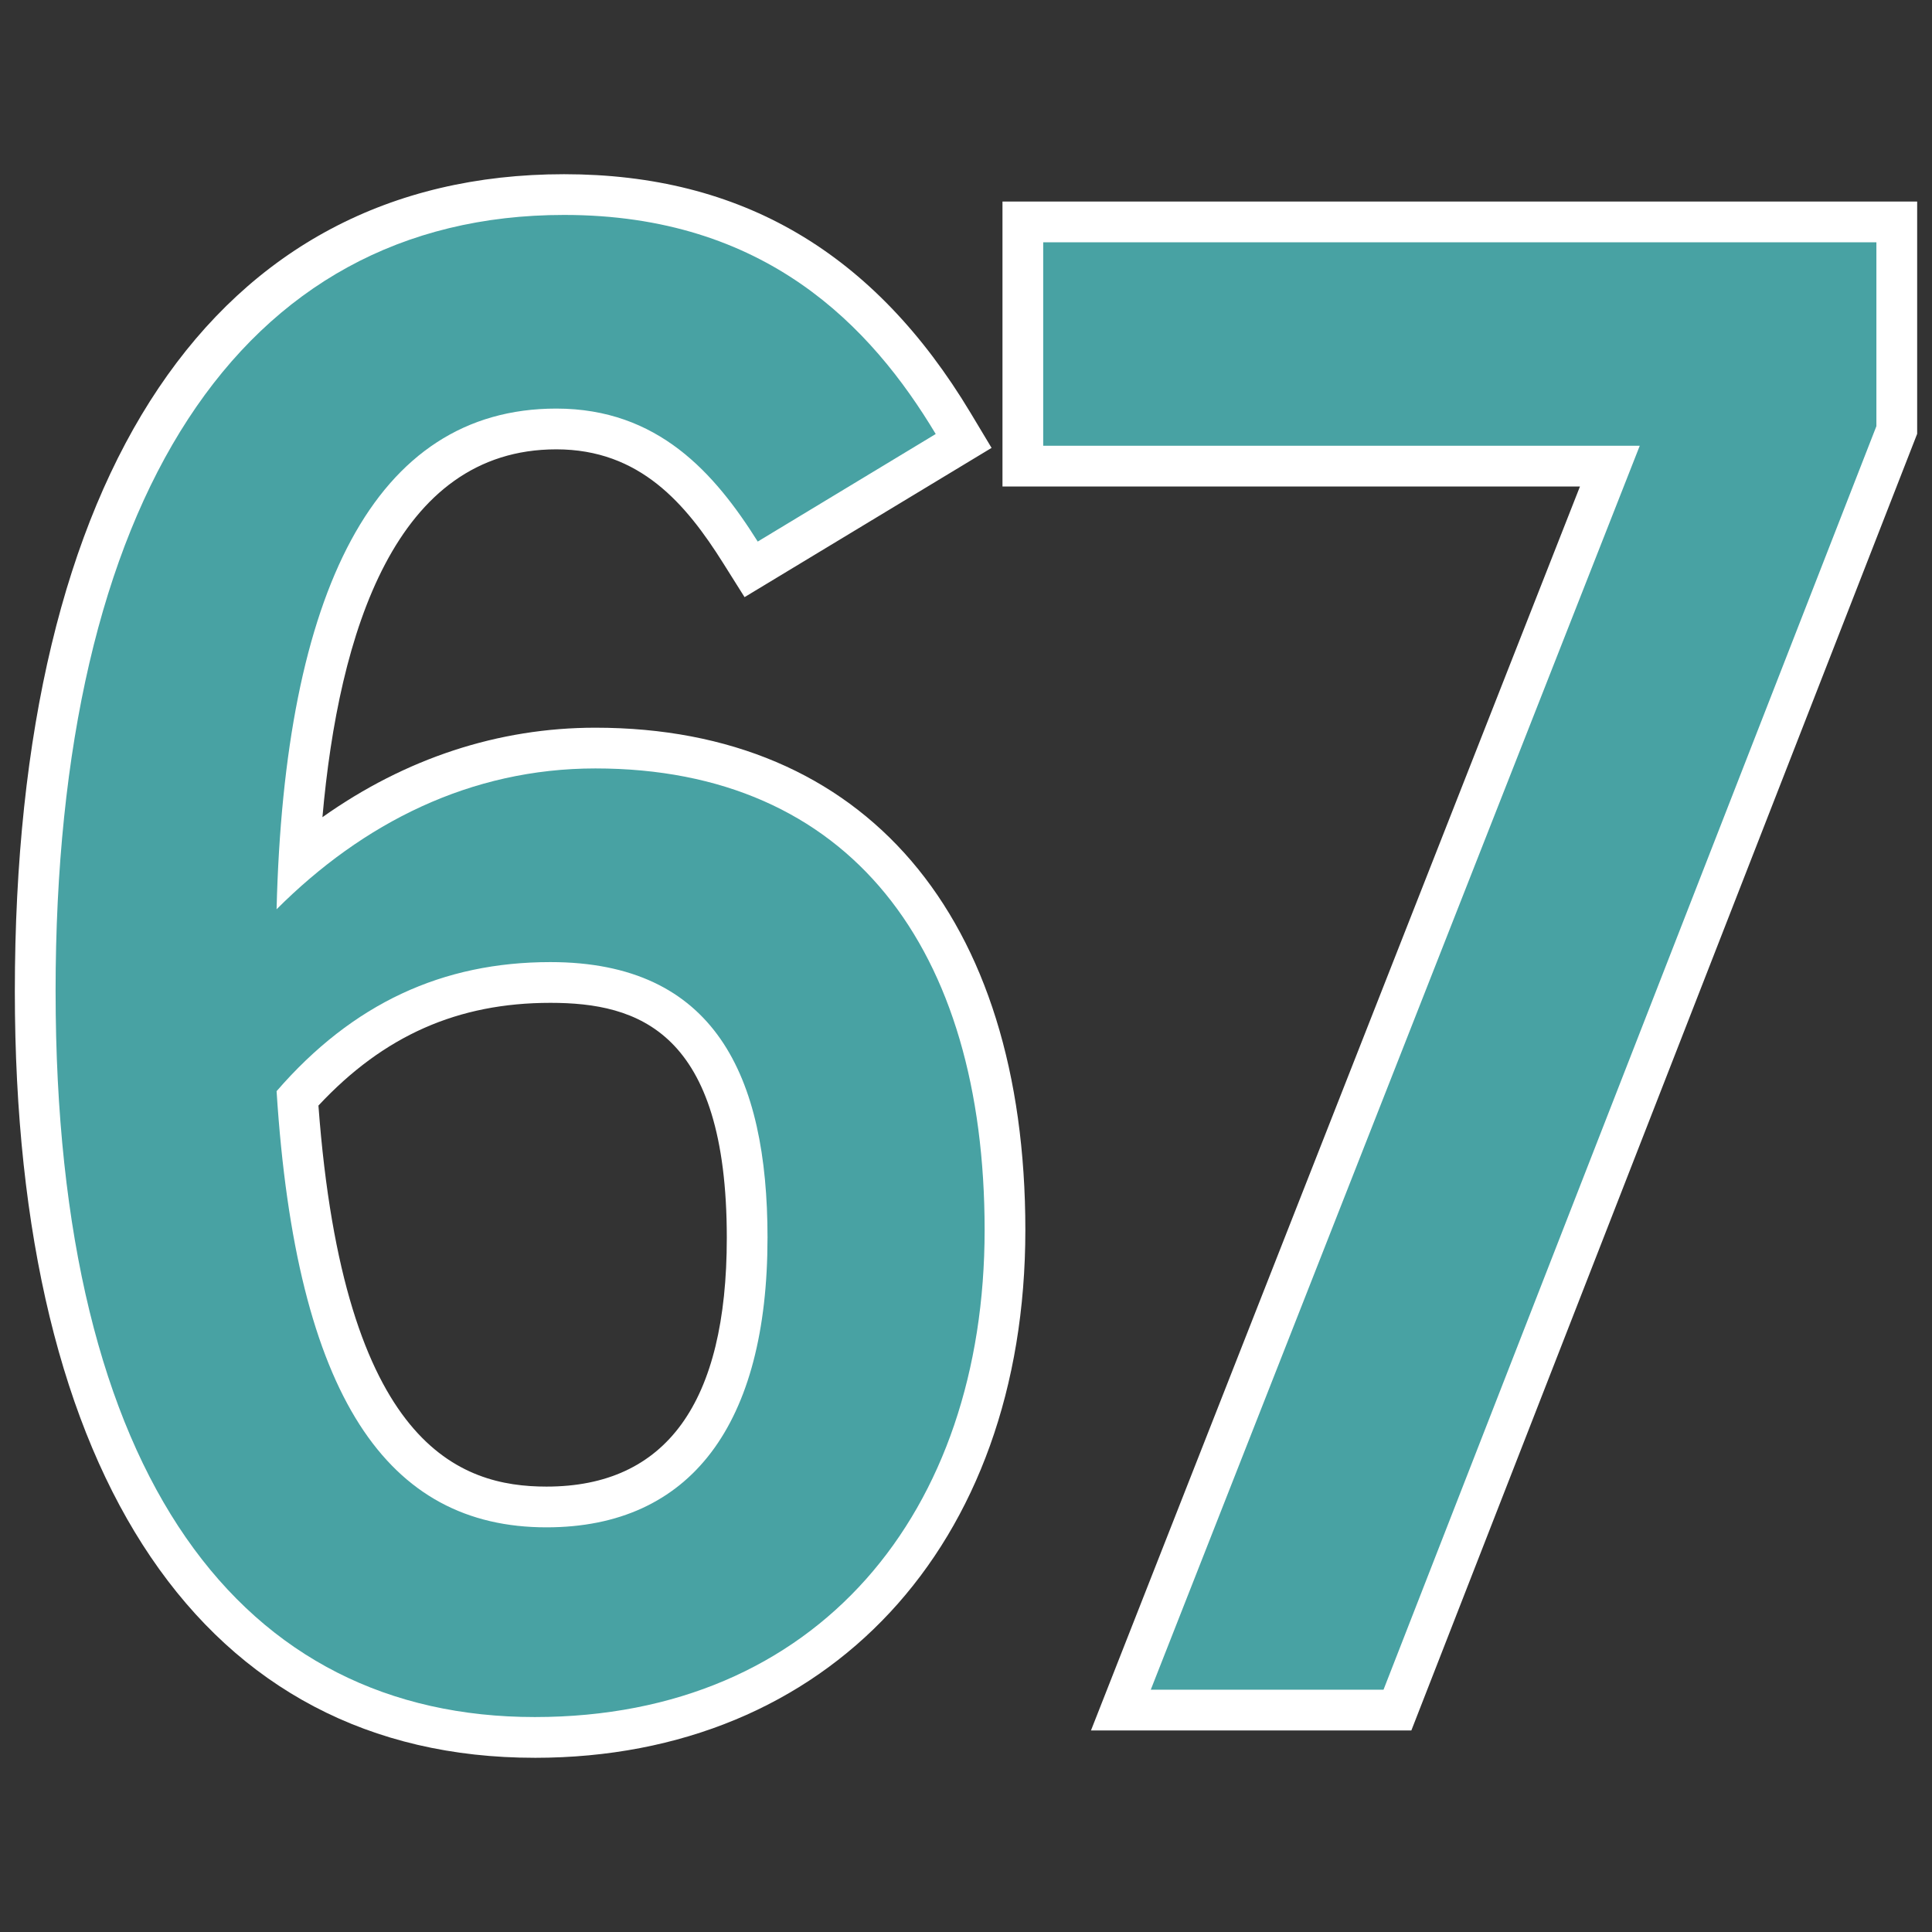 <svg xmlns="http://www.w3.org/2000/svg" viewBox="0 0 100 100"><rect x="0" y="0" width="100" height="100" fill="#333333" stroke="none"/><path d="M27.68 90.983C10.577 90.983.768 76.525.768 51.316c0-26.882 10.362-42.299 28.43-42.299 9.169 0 16.052 4.044 21.044 12.363l1.082 1.803-12.786 7.725-1.103-1.754c-1.926-3.062-4.305-5.896-8.642-5.896-8.325 0-11.26 9.486-12.104 19.04 4.293-3.044 9.102-4.632 14.128-4.632 13.935 0 22.255 9.72 22.255 26.001 0 16.339-10.205 27.317-25.393 27.317Zm1.519-77.749c-15.387 0-24.212 13.88-24.212 38.082 0 22.86 8.06 35.45 22.693 35.45 12.863 0 21.175-9.067 21.175-23.099 0-13.844-6.574-21.783-18.037-21.783-5.533 0-10.583 2.245-15.01 6.673l-3.73 3.73.131-5.273c.571-23.12 9.334-27.973 16.585-27.973 5.444 0 8.765 3.006 11.054 6.149l5.635-3.404c-4.069-5.822-9.29-8.55-16.284-8.55Zm-.911 67.93c-9.765 0-15.023-8.031-16.075-24.551l-.055-.862.565-.653c4.321-4.986 9.478-7.409 15.767-7.409 8.856 0 13.346 5.512 13.346 16.383 0 10.862-4.939 17.091-13.549 17.091ZM16.482 57.225c1.313 17.654 7.347 19.721 11.805 19.721 6.192 0 9.332-4.331 9.332-12.874 0-10.72-4.614-12.165-9.129-12.165-4.79 0-8.627 1.694-12.008 5.318Zm56.569 32.342H56.469l25.309-64.385H51.888V10.433h47.344v12.022l-26.18 67.111Zm-10.392-4.218h7.511l24.843-63.686v-7.011H56.105v6.312h31.863L62.66 85.349Z" style="fill:#fff"/><path d="M2.877 51.316c0-25.41 9.516-40.191 26.321-40.191 10.427 0 15.894 5.771 19.235 11.339l-9.213 5.567c-2.227-3.542-5.163-6.883-10.427-6.883-9.415 0-14.072 9.515-14.477 25.916 4.455-4.455 10.022-7.29 16.502-7.29 13.161 0 20.146 9.315 20.146 23.892s-8.604 25.208-23.284 25.208c-15.084 0-24.802-12.25-24.802-37.559Zm36.85 12.756c0-8.403-2.734-14.274-11.238-14.274-5.568 0-10.225 2.125-14.173 6.681 1.012 15.895 5.771 22.576 13.97 22.576 7.491 0 11.44-5.365 11.44-14.983Zm45.146-41H53.996V12.542h43.126v9.517L71.611 87.458H59.564l25.309-64.385Z" style="fill:#48a2a3"/></svg>
